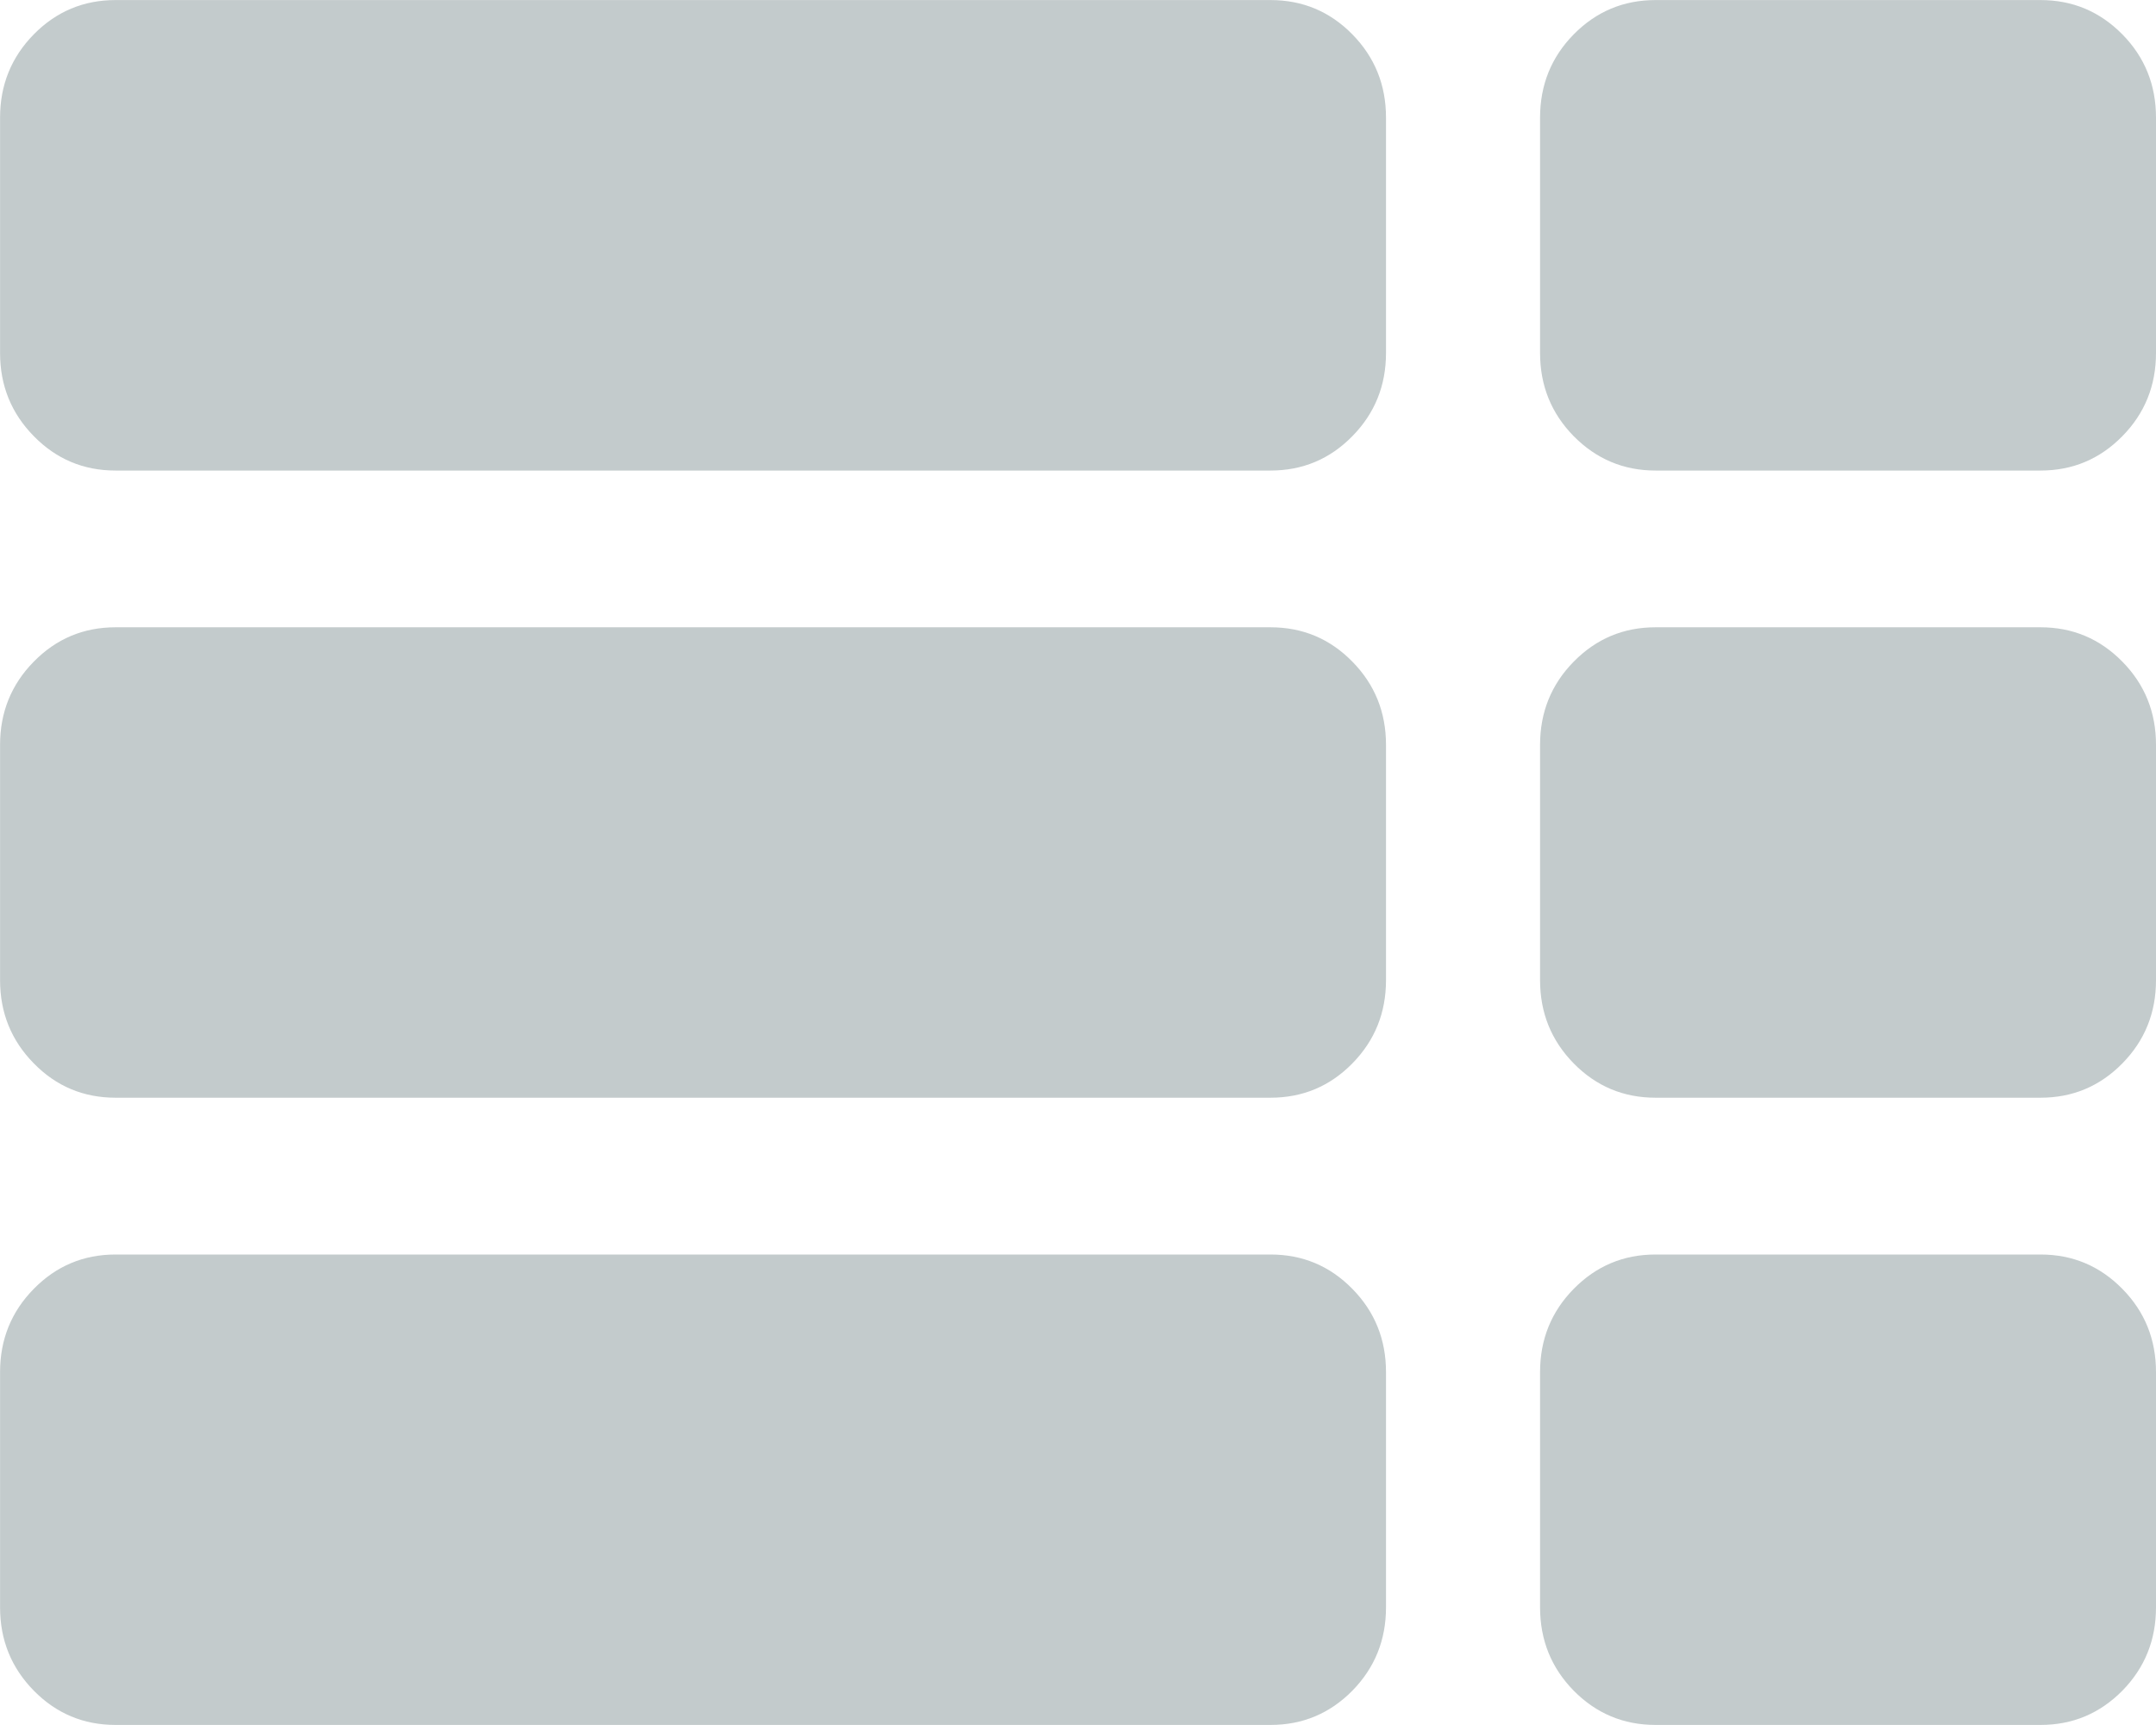 <svg 
 xmlns="http://www.w3.org/2000/svg"
 xmlns:xlink="http://www.w3.org/1999/xlink"
 width="35px" height="28px">
<path fill-rule="evenodd"  fill="rgb(195, 203, 204)"
 d="M34.454,27.443 C34.088,27.813 33.646,27.999 33.125,27.999 L26.876,27.999 C26.355,27.999 25.913,27.813 25.547,27.443 C25.183,27.071 25.001,26.621 25.001,26.090 L25.001,22.272 C25.001,21.742 25.183,21.291 25.547,20.921 C25.913,20.549 26.355,20.363 26.876,20.363 L33.125,20.363 C33.646,20.363 34.088,20.549 34.454,20.921 C34.818,21.291 35.000,21.742 35.000,22.272 L35.000,26.090 C35.000,26.621 34.818,27.071 34.454,27.443 ZM33.125,17.818 L26.876,17.818 C26.355,17.818 25.913,17.633 25.547,17.261 C25.183,16.890 25.001,16.440 25.001,15.909 L25.001,12.091 C25.001,11.561 25.183,11.110 25.547,10.740 C25.913,10.368 26.355,10.182 26.876,10.182 L33.125,10.182 C33.646,10.182 34.088,10.368 34.454,10.740 C34.818,11.110 35.000,11.561 35.000,12.091 L35.000,15.909 C35.000,16.440 34.818,16.890 34.454,17.261 C34.088,17.633 33.646,17.818 33.125,17.818 ZM33.125,7.638 L26.876,7.638 C26.355,7.638 25.913,7.450 25.547,7.080 C25.183,6.709 25.001,6.259 25.001,5.729 L25.001,1.910 C25.001,1.380 25.183,0.928 25.547,0.558 C25.913,0.187 26.355,0.001 26.876,0.001 L33.125,0.001 C33.646,0.001 34.088,0.187 34.454,0.558 C34.818,0.928 35.000,1.380 35.000,1.910 L35.000,5.729 C35.000,6.259 34.818,6.709 34.454,7.080 C34.088,7.452 33.646,7.638 33.125,7.638 ZM20.625,27.999 L1.876,27.999 C1.356,27.999 0.913,27.813 0.549,27.443 C0.184,27.071 0.001,26.621 0.001,26.090 L0.001,22.272 C0.001,21.742 0.184,21.291 0.548,20.921 C0.913,20.549 1.356,20.363 1.876,20.363 L20.625,20.363 C21.146,20.363 21.590,20.549 21.954,20.921 C22.318,21.291 22.500,21.742 22.500,22.272 L22.500,26.090 C22.500,26.621 22.318,27.071 21.954,27.443 C21.589,27.813 21.146,27.999 20.625,27.999 ZM20.625,17.818 L1.876,17.818 C1.356,17.818 0.913,17.633 0.549,17.261 C0.184,16.890 0.001,16.440 0.001,15.909 L0.001,12.091 C0.001,11.561 0.184,11.110 0.548,10.740 C0.913,10.368 1.356,10.182 1.876,10.182 L20.625,10.182 C21.146,10.182 21.590,10.368 21.954,10.740 C22.318,11.110 22.500,11.561 22.500,12.091 L22.500,15.909 C22.500,16.440 22.318,16.890 21.954,17.261 C21.589,17.633 21.146,17.818 20.625,17.818 ZM20.625,7.638 L1.876,7.638 C1.356,7.638 0.913,7.452 0.549,7.080 C0.184,6.709 0.001,6.259 0.001,5.729 L0.001,1.910 C0.001,1.380 0.184,0.929 0.548,0.558 C0.913,0.187 1.356,0.001 1.876,0.001 L20.625,0.001 C21.146,0.001 21.590,0.187 21.954,0.558 C22.318,0.929 22.500,1.380 22.500,1.910 L22.500,5.729 C22.500,6.259 22.318,6.709 21.954,7.080 C21.589,7.452 21.146,7.638 20.625,7.638 Z"/>
</svg>
